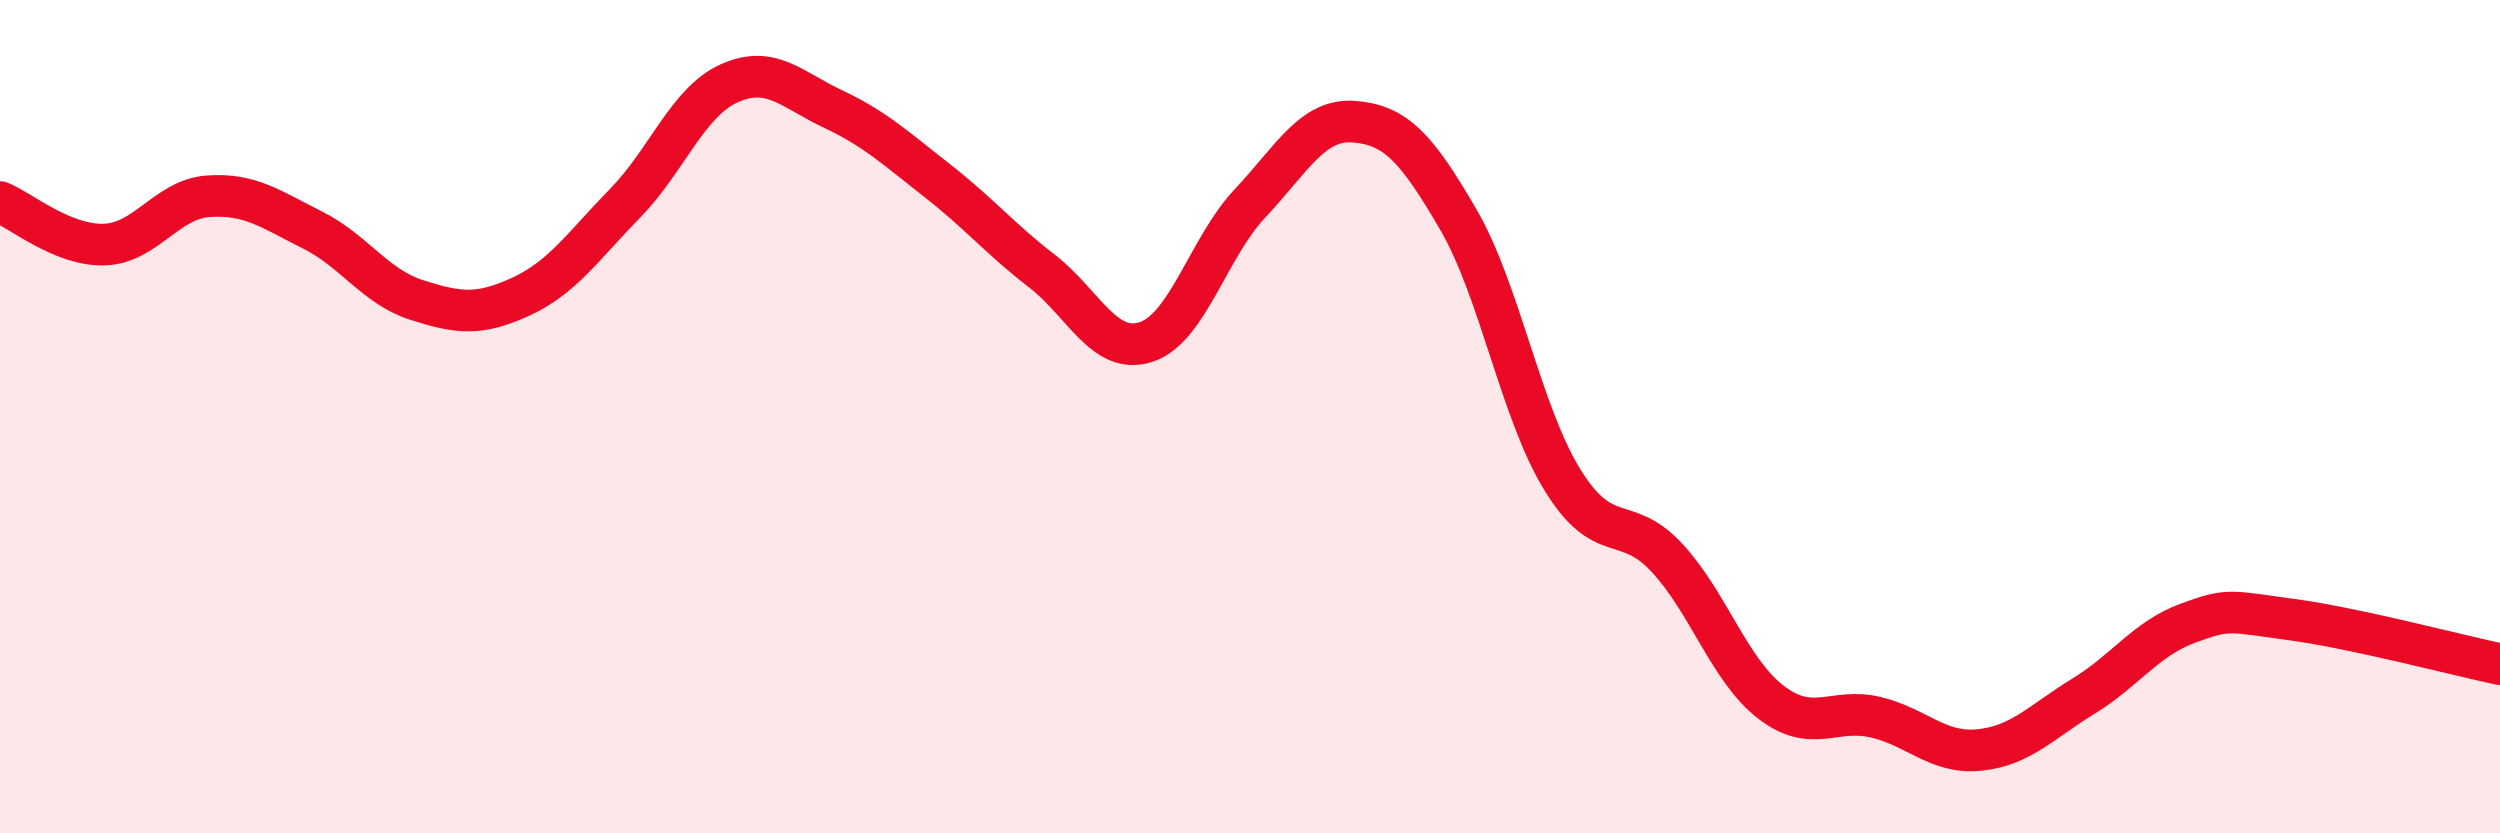 
    <svg width="60" height="20" viewBox="0 0 60 20" xmlns="http://www.w3.org/2000/svg">
      <path
        d="M 0,4.85 C 0.5,5.05 1.5,5.9 2.5,5.87 C 3.5,5.84 4,4.78 5,4.71 C 6,4.64 6.5,5.02 7.5,5.52 C 8.5,6.02 9,6.88 10,7.2 C 11,7.52 11.5,7.58 12.5,7.12 C 13.5,6.66 14,5.9 15,4.88 C 16,3.86 16.5,2.45 17.5,2 C 18.5,1.55 19,2.15 20,2.62 C 21,3.09 21.5,3.56 22.5,4.34 C 23.5,5.12 24,5.73 25,6.5 C 26,7.27 26.5,8.53 27.5,8.21 C 28.5,7.89 29,5.94 30,4.88 C 31,3.82 31.5,2.84 32.5,2.92 C 33.5,3 34,3.55 35,5.27 C 36,6.99 36.5,9.9 37.5,11.52 C 38.5,13.14 39,12.31 40,13.38 C 41,14.45 41.5,16.08 42.5,16.85 C 43.5,17.62 44,16.98 45,17.21 C 46,17.44 46.5,18.1 47.5,18 C 48.5,17.9 49,17.32 50,16.71 C 51,16.1 51.5,15.33 52.5,14.96 C 53.5,14.59 53.5,14.67 55,14.87 C 56.5,15.07 59,15.73 60,15.94L60 20L0 20Z"
        fill="#EB0A25"
        opacity="0.1"
        stroke-linecap="round"
        stroke-linejoin="round"
      />
      <path
        d="M 0,4.85 C 0.5,5.05 1.5,5.9 2.5,5.87 C 3.5,5.84 4,4.78 5,4.71 C 6,4.64 6.5,5.02 7.5,5.52 C 8.5,6.02 9,6.88 10,7.2 C 11,7.52 11.5,7.58 12.5,7.12 C 13.5,6.66 14,5.9 15,4.88 C 16,3.86 16.5,2.45 17.5,2 C 18.5,1.55 19,2.15 20,2.62 C 21,3.09 21.5,3.56 22.5,4.34 C 23.5,5.12 24,5.73 25,6.5 C 26,7.27 26.5,8.53 27.5,8.21 C 28.5,7.89 29,5.94 30,4.88 C 31,3.82 31.5,2.84 32.5,2.92 C 33.5,3 34,3.55 35,5.27 C 36,6.99 36.5,9.9 37.5,11.52 C 38.5,13.14 39,12.31 40,13.38 C 41,14.45 41.5,16.08 42.5,16.85 C 43.5,17.62 44,16.98 45,17.21 C 46,17.44 46.5,18.1 47.5,18 C 48.5,17.9 49,17.32 50,16.71 C 51,16.1 51.5,15.33 52.5,14.96 C 53.5,14.59 53.5,14.67 55,14.87 C 56.5,15.07 59,15.73 60,15.94"
        stroke="#EB0A25"
        stroke-width="1"
        fill="none"
        stroke-linecap="round"
        stroke-linejoin="round"
      />
    </svg>
  